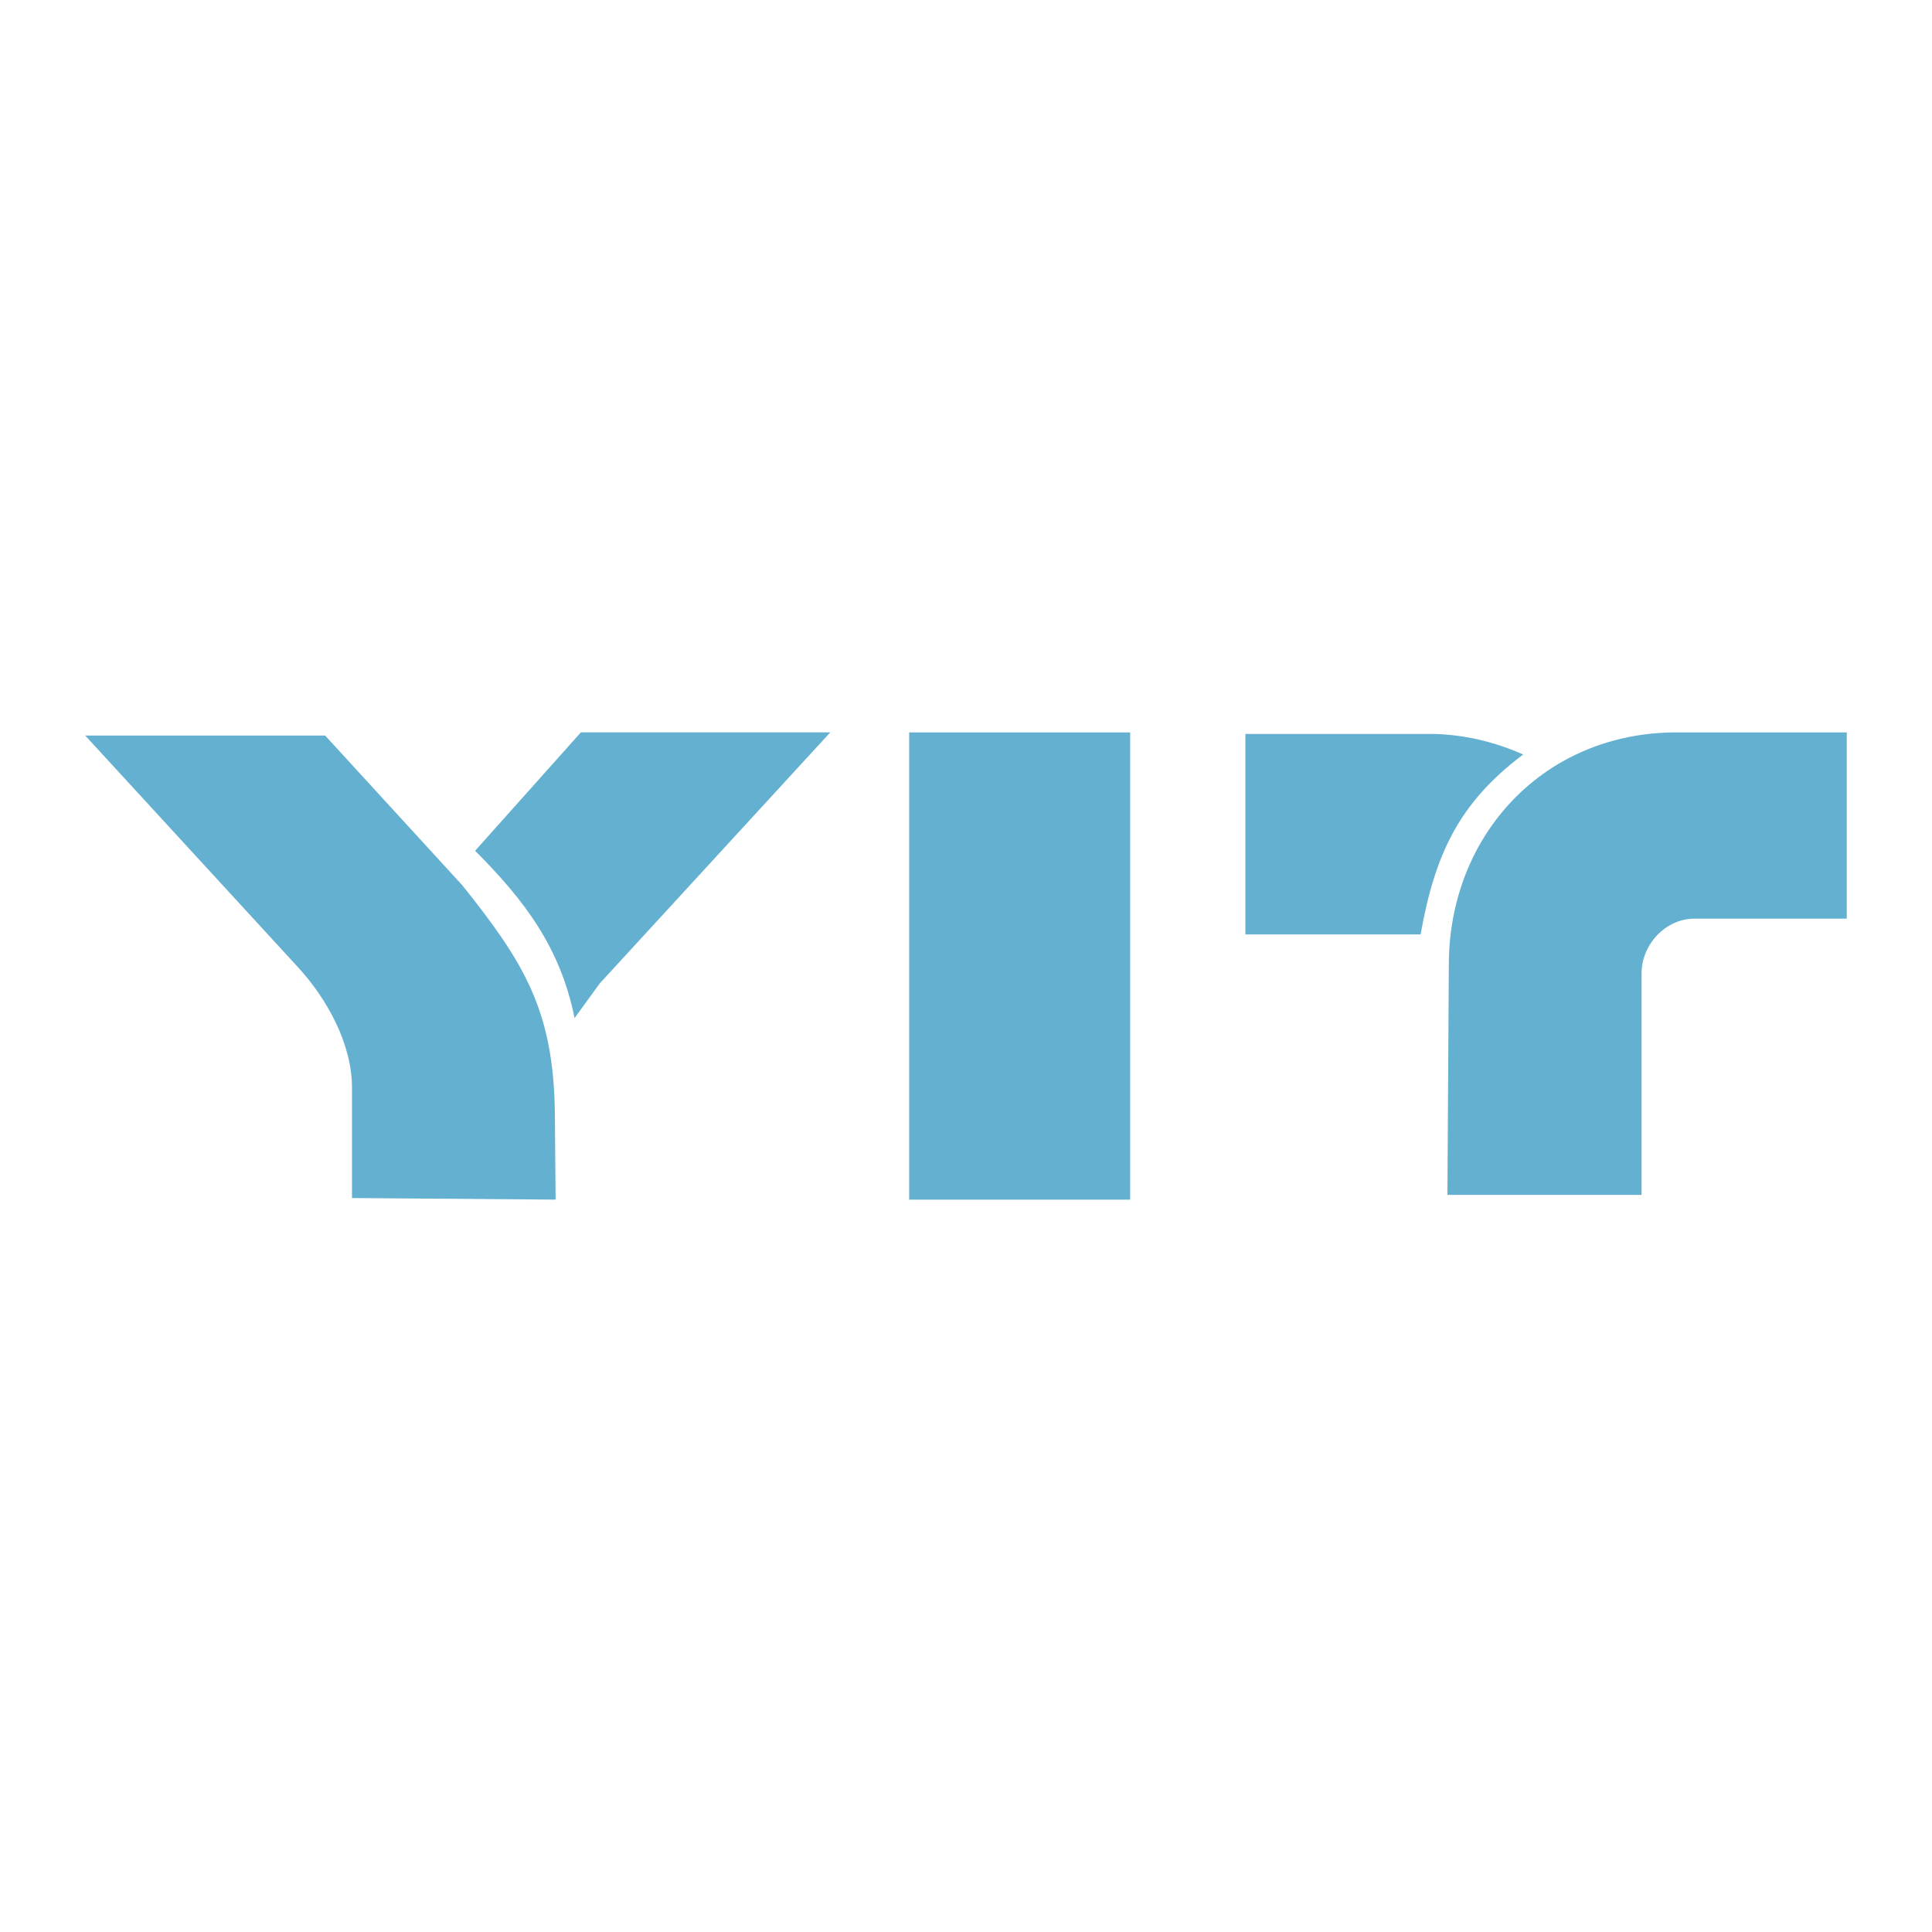 <svg xmlns="http://www.w3.org/2000/svg" width="2500" height="2500" viewBox="0 0 192.756 192.756"><g fill-rule="evenodd" clip-rule="evenodd"><path fill="#fff" d="M0 0h192.756v192.756H0V0z"/><path d="M167.266 73.071h16.986v18.583h-15.188c-2.91 0-5.285 2.596-5.285 5.458v22.102H144.41l.141-23.116c.078-12.806 9.486-23.027 22.715-23.027zM55.433 119.686l-20.315-.158v-11.023c0-4.346-2.493-8.852-5.354-11.969l-21.26-23.15h23.937l13.701 14.96c6.149 7.687 9.047 12.46 9.215 22.489l.076 8.851zM57.323 101.574c-1.395-6.974-4.952-11.724-9.921-16.692L57.953 73.07h24.882L59.842 98.111l-2.519 3.463zM90.708 73.071h22.048v46.615H90.708V73.071z" fill="#63b0d0"/><path d="M151.969 75.276c-6.461 4.847-8.824 10.04-10.236 17.953h-17.48v-20h19.055c3.059.13 5.807.798 8.661 2.047z" fill="#63b0d0"/></g></svg>